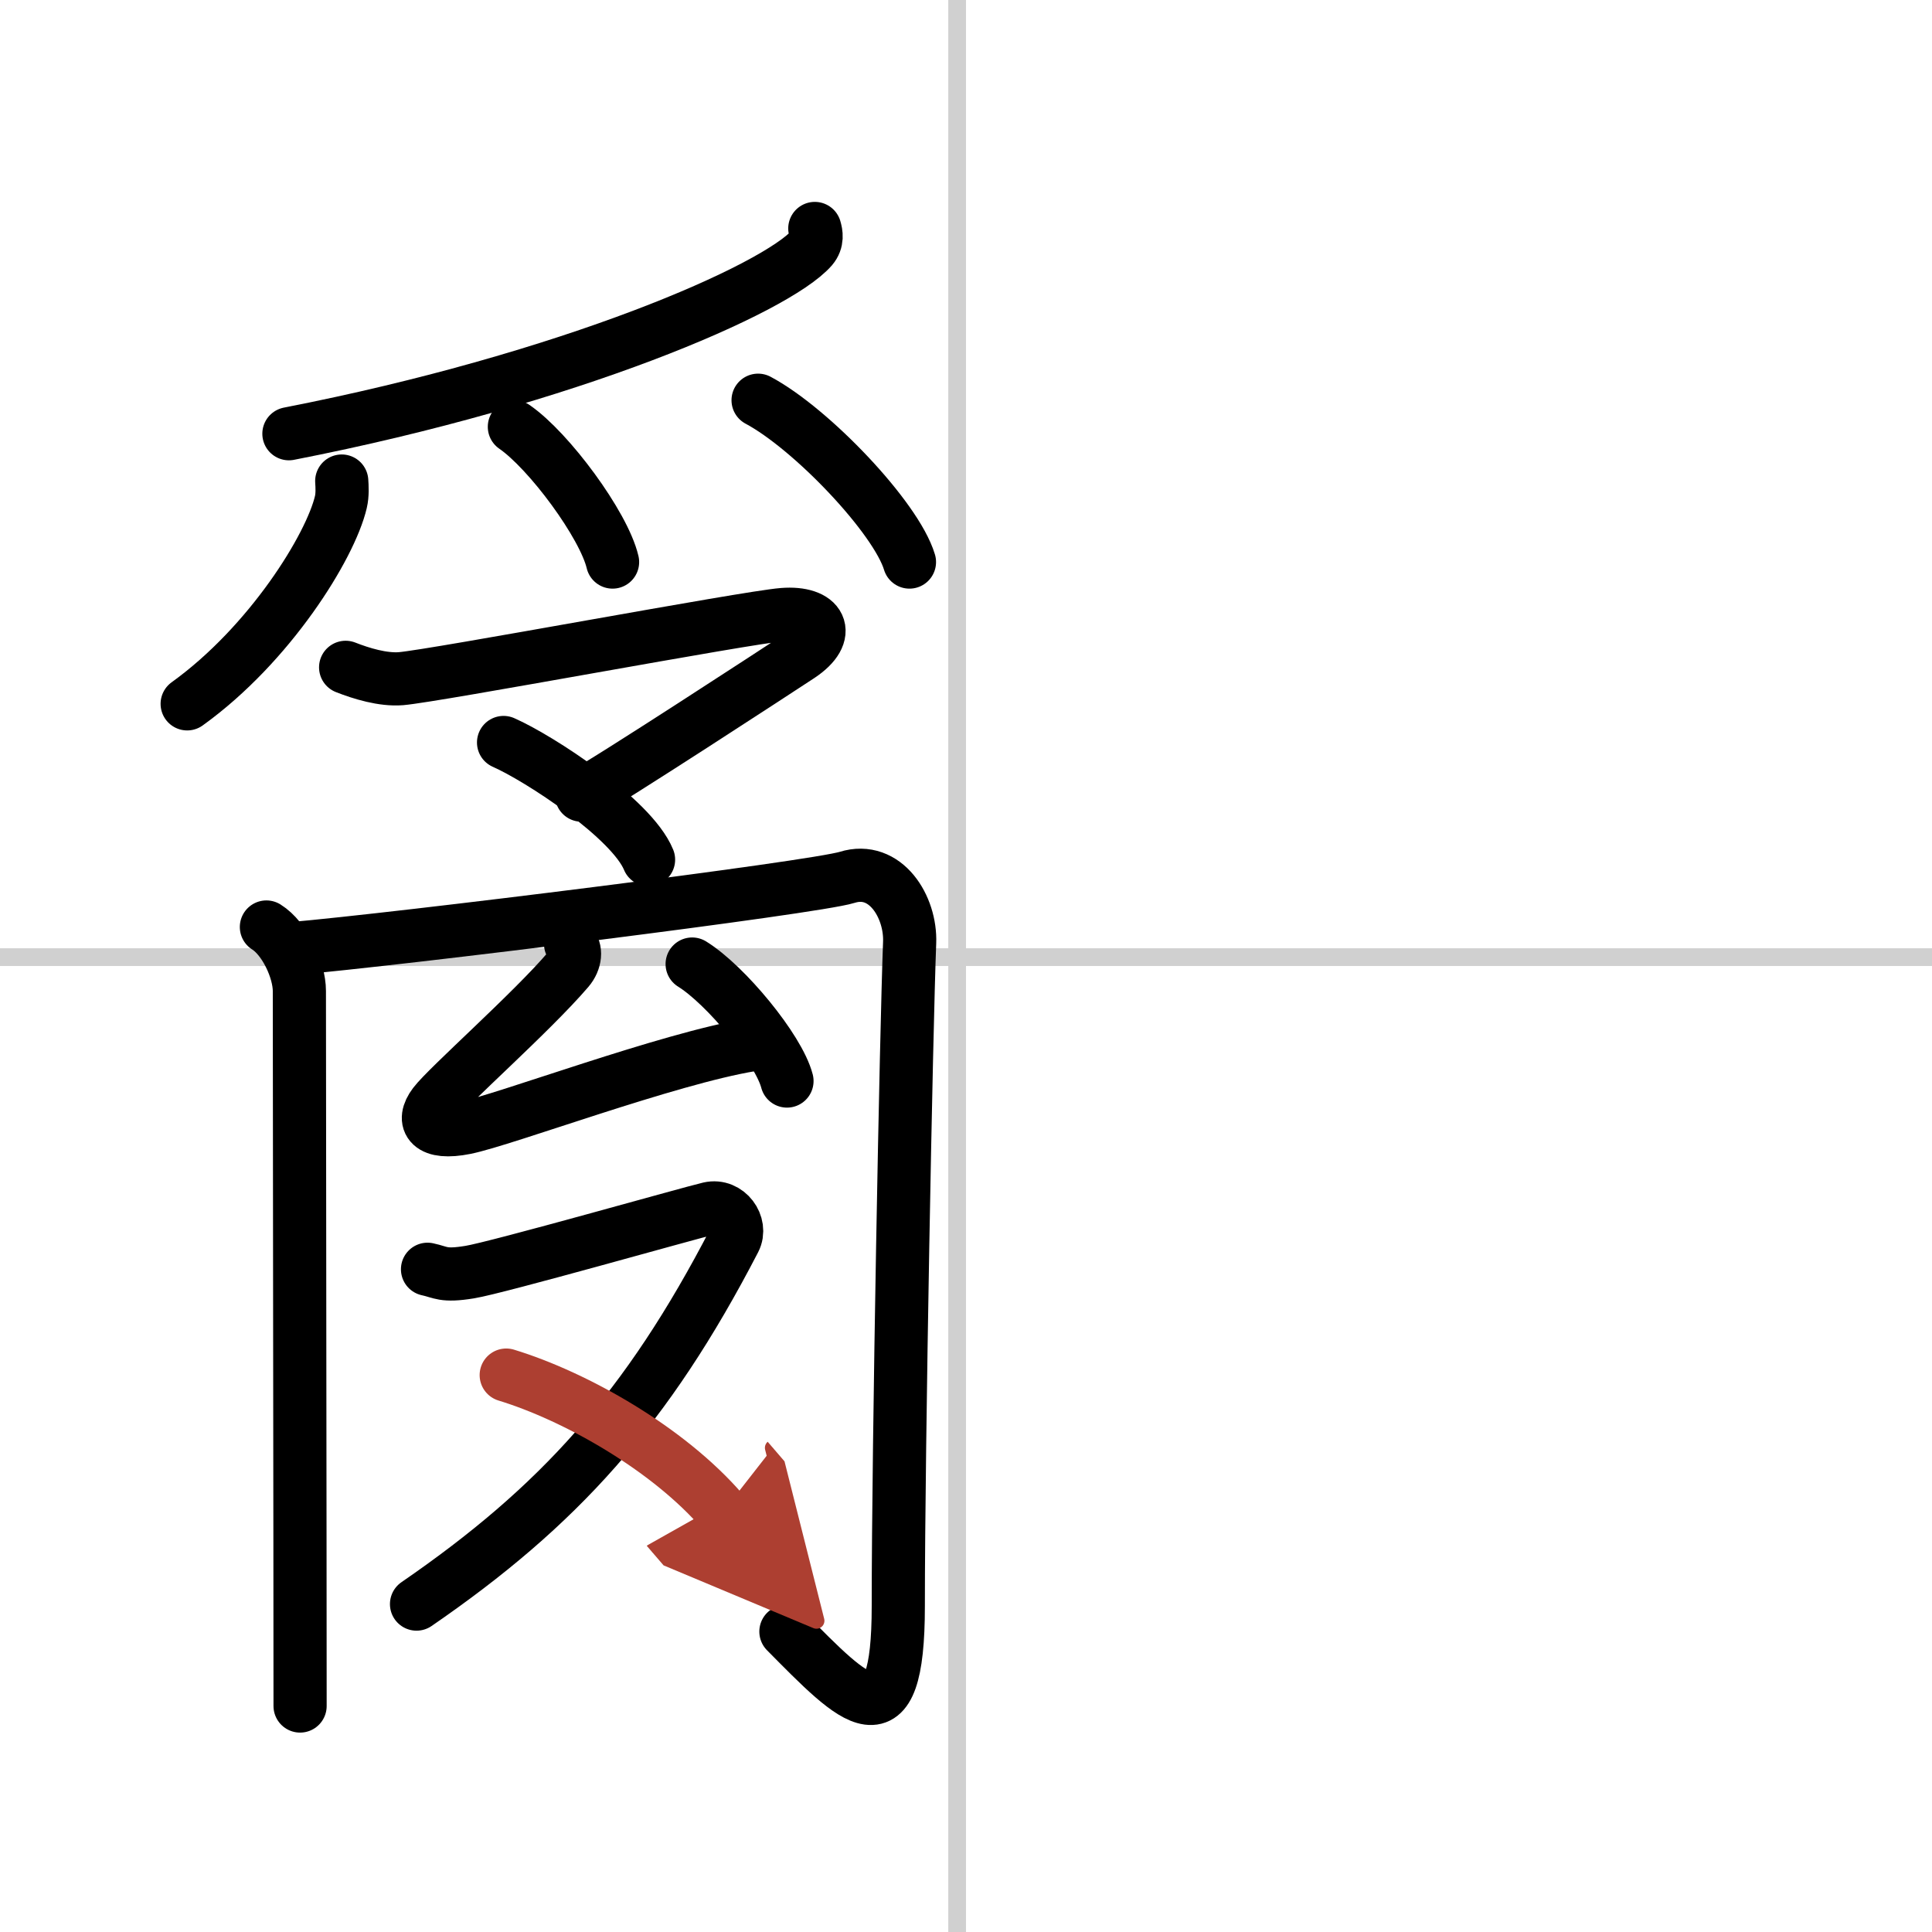<svg width="400" height="400" viewBox="0 0 109 109" xmlns="http://www.w3.org/2000/svg"><defs><marker id="a" markerWidth="4" orient="auto" refX="1" refY="5" viewBox="0 0 10 10"><polyline points="0 0 10 5 0 10 1 5" fill="#ad3f31" stroke="#ad3f31"/></marker></defs><g fill="none" stroke="#000" stroke-linecap="round" stroke-linejoin="round" stroke-width="3"><rect width="100%" height="100%" fill="#fff" stroke="#fff"/><line x1="54" x2="54" y2="109" stroke="#d0d0d0" stroke-width="1"/><line x2="109" y1="54" y2="54" stroke="#d0d0d0" stroke-width="1"/><path d="m45.97 12.89c0.08 0.27 0.17 0.7-0.17 1.1-2.02 2.31-13.62 7.38-29.5 10.48"/><path d="m19.28 27.14c0.02 0.3 0.05 0.77-0.05 1.19-0.59 2.51-4 8.02-8.67 11.38"/><path d="m29.02 24.08c1.96 1.35 5.05 5.54 5.54 7.63"/><path d="m42.77 22.58c3.02 1.61 7.79 6.63 8.54 9.13"/><path d="M19.5,37.65c0.89,0.35,2.1,0.72,3.12,0.64c2-0.17,19.43-3.45,21.55-3.62S47,35.75,45.12,37c-0.97,0.64-10.97,7.17-12.31,7.86"/><path d="m28.41 41.89c2.02 0.89 7.23 4.29 8.18 6.61"/><path d="m15.03 52.3c1.04 0.65 1.86 2.43 1.86 3.61 0 7.59 0.04 30.84 0.04 40.34"/><path d="m16.36 53.53c6.14-0.53 29.57-3.45 31.43-4.03 2.17-0.68 3.61 1.67 3.53 3.68-0.19 4.87-0.64 28.32-0.64 37.43 0 8-2.43 5.39-6.34 1.44"/><path d="m32.19 53.25c0.34 0.31 0.29 0.96-0.14 1.46-2.05 2.4-6.8 6.59-7.55 7.58s-0.25 1.74 1.75 1.34c2.23-0.45 11.44-3.91 16.13-4.68"/><path d="m39.05 54.39c1.89 1.17 4.88 4.79 5.35 6.6"/><path d="m24.12 71.61c0.76 0.16 0.86 0.41 2.38 0.16 1.52-0.24 12.46-3.35 13.51-3.59s1.87 0.92 1.43 1.78c-4.94 9.54-9.94 15.04-17.94 20.54"/><path d="m28.56 77.58c3.9 1.19 9.14 4.14 12.22 7.72" marker-end="url(#a)" stroke="#ad3f31"/></g></svg>
